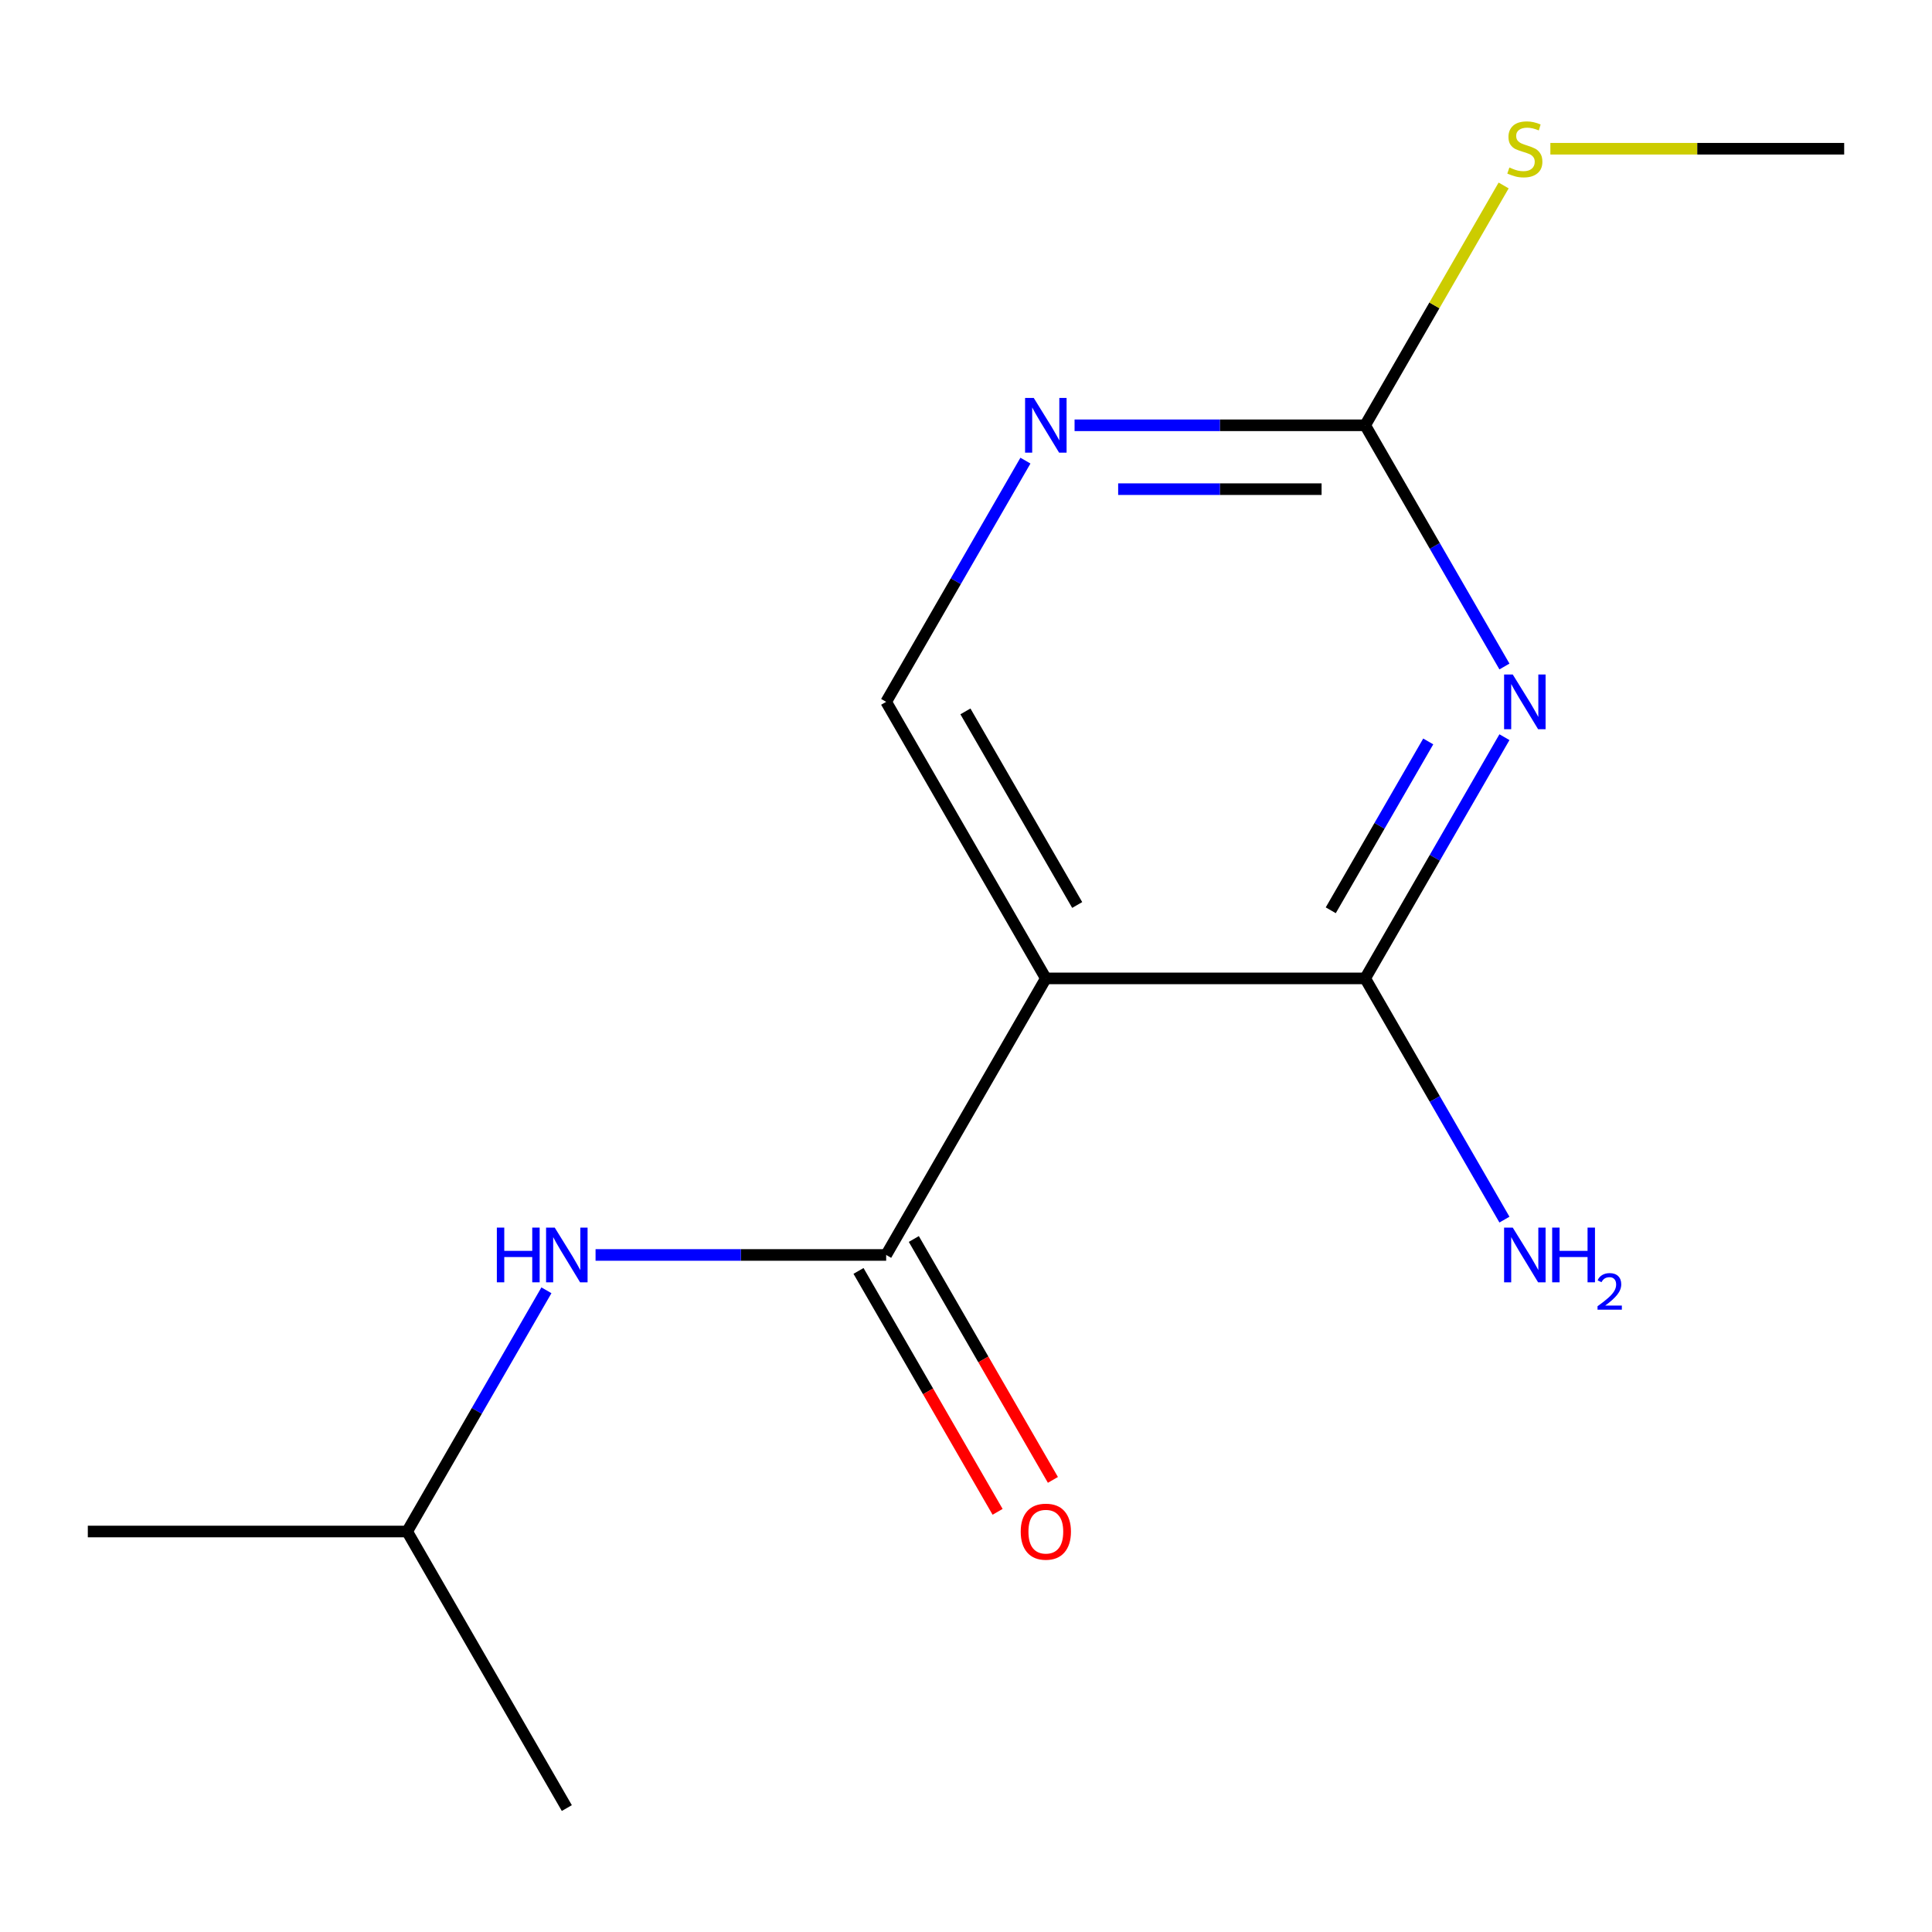 <?xml version='1.0' encoding='iso-8859-1'?>
<svg version='1.1' baseProfile='full'
              xmlns='http://www.w3.org/2000/svg'
                      xmlns:rdkit='http://www.rdkit.org/xml'
                      xmlns:xlink='http://www.w3.org/1999/xlink'
                  xml:space='preserve'
width='1000px' height='1000px' viewBox='0 0 1000 1000'>
<!-- END OF HEADER -->
<rect style='opacity:1.0;fill:#FFFFFF;stroke:none' width='1000' height='1000' x='0' y='0'> </rect>
<path class='bond-1' d='M 778.695,381.566 L 742.653,443.992' style='fill:none;fill-rule:evenodd;stroke:#0000FF;stroke-width:6px;stroke-linecap:butt;stroke-linejoin:miter;stroke-opacity:1' />
<path class='bond-1' d='M 742.653,443.992 L 706.612,506.418' style='fill:none;fill-rule:evenodd;stroke:#000000;stroke-width:6px;stroke-linecap:butt;stroke-linejoin:miter;stroke-opacity:1' />
<path class='bond-1' d='M 739.254,383.765 L 714.024,427.463' style='fill:none;fill-rule:evenodd;stroke:#0000FF;stroke-width:6px;stroke-linecap:butt;stroke-linejoin:miter;stroke-opacity:1' />
<path class='bond-1' d='M 714.024,427.463 L 688.795,471.161' style='fill:none;fill-rule:evenodd;stroke:#000000;stroke-width:6px;stroke-linecap:butt;stroke-linejoin:miter;stroke-opacity:1' />
<path class='bond-3' d='M 778.695,344.981 L 742.653,282.555' style='fill:none;fill-rule:evenodd;stroke:#0000FF;stroke-width:6px;stroke-linecap:butt;stroke-linejoin:miter;stroke-opacity:1' />
<path class='bond-3' d='M 742.653,282.555 L 706.612,220.129' style='fill:none;fill-rule:evenodd;stroke:#000000;stroke-width:6px;stroke-linecap:butt;stroke-linejoin:miter;stroke-opacity:1' />
<path class='bond-0' d='M 541.322,506.418 L 706.612,506.418' style='fill:none;fill-rule:evenodd;stroke:#000000;stroke-width:6px;stroke-linecap:butt;stroke-linejoin:miter;stroke-opacity:1' />
<path class='bond-2' d='M 541.322,506.418 L 458.678,649.563' style='fill:none;fill-rule:evenodd;stroke:#000000;stroke-width:6px;stroke-linecap:butt;stroke-linejoin:miter;stroke-opacity:1' />
<path class='bond-14' d='M 541.322,506.418 L 458.678,363.273' style='fill:none;fill-rule:evenodd;stroke:#000000;stroke-width:6px;stroke-linecap:butt;stroke-linejoin:miter;stroke-opacity:1' />
<path class='bond-14' d='M 557.555,468.418 L 499.703,368.216' style='fill:none;fill-rule:evenodd;stroke:#000000;stroke-width:6px;stroke-linecap:butt;stroke-linejoin:miter;stroke-opacity:1' />
<path class='bond-8' d='M 706.612,506.418 L 742.653,568.844' style='fill:none;fill-rule:evenodd;stroke:#000000;stroke-width:6px;stroke-linecap:butt;stroke-linejoin:miter;stroke-opacity:1' />
<path class='bond-8' d='M 742.653,568.844 L 778.695,631.271' style='fill:none;fill-rule:evenodd;stroke:#0000FF;stroke-width:6px;stroke-linecap:butt;stroke-linejoin:miter;stroke-opacity:1' />
<path class='bond-6' d='M 458.678,649.563 L 383.469,649.563' style='fill:none;fill-rule:evenodd;stroke:#000000;stroke-width:6px;stroke-linecap:butt;stroke-linejoin:miter;stroke-opacity:1' />
<path class='bond-6' d='M 383.469,649.563 L 308.261,649.563' style='fill:none;fill-rule:evenodd;stroke:#0000FF;stroke-width:6px;stroke-linecap:butt;stroke-linejoin:miter;stroke-opacity:1' />
<path class='bond-7' d='M 444.363,657.827 L 480.359,720.174' style='fill:none;fill-rule:evenodd;stroke:#000000;stroke-width:6px;stroke-linecap:butt;stroke-linejoin:miter;stroke-opacity:1' />
<path class='bond-7' d='M 480.359,720.174 L 516.354,782.52' style='fill:none;fill-rule:evenodd;stroke:#FF0000;stroke-width:6px;stroke-linecap:butt;stroke-linejoin:miter;stroke-opacity:1' />
<path class='bond-7' d='M 472.992,641.298 L 508.988,703.645' style='fill:none;fill-rule:evenodd;stroke:#000000;stroke-width:6px;stroke-linecap:butt;stroke-linejoin:miter;stroke-opacity:1' />
<path class='bond-7' d='M 508.988,703.645 L 544.983,765.991' style='fill:none;fill-rule:evenodd;stroke:#FF0000;stroke-width:6px;stroke-linecap:butt;stroke-linejoin:miter;stroke-opacity:1' />
<path class='bond-4' d='M 706.612,220.129 L 631.403,220.129' style='fill:none;fill-rule:evenodd;stroke:#000000;stroke-width:6px;stroke-linecap:butt;stroke-linejoin:miter;stroke-opacity:1' />
<path class='bond-4' d='M 631.403,220.129 L 556.195,220.129' style='fill:none;fill-rule:evenodd;stroke:#0000FF;stroke-width:6px;stroke-linecap:butt;stroke-linejoin:miter;stroke-opacity:1' />
<path class='bond-4' d='M 684.049,253.187 L 631.403,253.187' style='fill:none;fill-rule:evenodd;stroke:#000000;stroke-width:6px;stroke-linecap:butt;stroke-linejoin:miter;stroke-opacity:1' />
<path class='bond-4' d='M 631.403,253.187 L 578.757,253.187' style='fill:none;fill-rule:evenodd;stroke:#0000FF;stroke-width:6px;stroke-linecap:butt;stroke-linejoin:miter;stroke-opacity:1' />
<path class='bond-9' d='M 706.612,220.129 L 742.446,158.063' style='fill:none;fill-rule:evenodd;stroke:#000000;stroke-width:6px;stroke-linecap:butt;stroke-linejoin:miter;stroke-opacity:1' />
<path class='bond-9' d='M 742.446,158.063 L 778.279,95.996' style='fill:none;fill-rule:evenodd;stroke:#CCCC00;stroke-width:6px;stroke-linecap:butt;stroke-linejoin:miter;stroke-opacity:1' />
<path class='bond-5' d='M 530.761,238.421 L 494.719,300.847' style='fill:none;fill-rule:evenodd;stroke:#0000FF;stroke-width:6px;stroke-linecap:butt;stroke-linejoin:miter;stroke-opacity:1' />
<path class='bond-5' d='M 494.719,300.847 L 458.678,363.273' style='fill:none;fill-rule:evenodd;stroke:#000000;stroke-width:6px;stroke-linecap:butt;stroke-linejoin:miter;stroke-opacity:1' />
<path class='bond-10' d='M 282.827,667.855 L 246.786,730.281' style='fill:none;fill-rule:evenodd;stroke:#0000FF;stroke-width:6px;stroke-linecap:butt;stroke-linejoin:miter;stroke-opacity:1' />
<path class='bond-10' d='M 246.786,730.281 L 210.744,792.708' style='fill:none;fill-rule:evenodd;stroke:#000000;stroke-width:6px;stroke-linecap:butt;stroke-linejoin:miter;stroke-opacity:1' />
<path class='bond-11' d='M 802.468,76.984 L 878.507,76.984' style='fill:none;fill-rule:evenodd;stroke:#CCCC00;stroke-width:6px;stroke-linecap:butt;stroke-linejoin:miter;stroke-opacity:1' />
<path class='bond-11' d='M 878.507,76.984 L 954.545,76.984' style='fill:none;fill-rule:evenodd;stroke:#000000;stroke-width:6px;stroke-linecap:butt;stroke-linejoin:miter;stroke-opacity:1' />
<path class='bond-12' d='M 210.744,792.708 L 45.455,792.708' style='fill:none;fill-rule:evenodd;stroke:#000000;stroke-width:6px;stroke-linecap:butt;stroke-linejoin:miter;stroke-opacity:1' />
<path class='bond-13' d='M 210.744,792.708 L 293.388,935.852' style='fill:none;fill-rule:evenodd;stroke:#000000;stroke-width:6px;stroke-linecap:butt;stroke-linejoin:miter;stroke-opacity:1' />
<path  class='atom-0' d='M 782.996 349.113
L 792.276 364.113
Q 793.196 365.593, 794.676 368.273
Q 796.156 370.953, 796.236 371.113
L 796.236 349.113
L 799.996 349.113
L 799.996 377.433
L 796.116 377.433
L 786.156 361.033
Q 784.996 359.113, 783.756 356.913
Q 782.556 354.713, 782.196 354.033
L 782.196 377.433
L 778.516 377.433
L 778.516 349.113
L 782.996 349.113
' fill='#0000FF'/>
<path  class='atom-5' d='M 535.062 205.969
L 544.342 220.969
Q 545.262 222.449, 546.742 225.129
Q 548.222 227.809, 548.302 227.969
L 548.302 205.969
L 552.062 205.969
L 552.062 234.289
L 548.182 234.289
L 538.222 217.889
Q 537.062 215.969, 535.822 213.769
Q 534.622 211.569, 534.262 210.889
L 534.262 234.289
L 530.582 234.289
L 530.582 205.969
L 535.062 205.969
' fill='#0000FF'/>
<path  class='atom-7' d='M 257.168 635.403
L 261.008 635.403
L 261.008 647.443
L 275.488 647.443
L 275.488 635.403
L 279.328 635.403
L 279.328 663.723
L 275.488 663.723
L 275.488 650.643
L 261.008 650.643
L 261.008 663.723
L 257.168 663.723
L 257.168 635.403
' fill='#0000FF'/>
<path  class='atom-7' d='M 287.128 635.403
L 296.408 650.403
Q 297.328 651.883, 298.808 654.563
Q 300.288 657.243, 300.368 657.403
L 300.368 635.403
L 304.128 635.403
L 304.128 663.723
L 300.248 663.723
L 290.288 647.323
Q 289.128 645.403, 287.888 643.203
Q 286.688 641.003, 286.328 640.323
L 286.328 663.723
L 282.648 663.723
L 282.648 635.403
L 287.128 635.403
' fill='#0000FF'/>
<path  class='atom-8' d='M 528.322 792.788
Q 528.322 785.988, 531.682 782.188
Q 535.042 778.388, 541.322 778.388
Q 547.602 778.388, 550.962 782.188
Q 554.322 785.988, 554.322 792.788
Q 554.322 799.668, 550.922 803.588
Q 547.522 807.468, 541.322 807.468
Q 535.082 807.468, 531.682 803.588
Q 528.322 799.708, 528.322 792.788
M 541.322 804.268
Q 545.642 804.268, 547.962 801.388
Q 550.322 798.468, 550.322 792.788
Q 550.322 787.228, 547.962 784.428
Q 545.642 781.588, 541.322 781.588
Q 537.002 781.588, 534.642 784.388
Q 532.322 787.188, 532.322 792.788
Q 532.322 798.508, 534.642 801.388
Q 537.002 804.268, 541.322 804.268
' fill='#FF0000'/>
<path  class='atom-9' d='M 782.996 635.403
L 792.276 650.403
Q 793.196 651.883, 794.676 654.563
Q 796.156 657.243, 796.236 657.403
L 796.236 635.403
L 799.996 635.403
L 799.996 663.723
L 796.116 663.723
L 786.156 647.323
Q 784.996 645.403, 783.756 643.203
Q 782.556 641.003, 782.196 640.323
L 782.196 663.723
L 778.516 663.723
L 778.516 635.403
L 782.996 635.403
' fill='#0000FF'/>
<path  class='atom-9' d='M 803.396 635.403
L 807.236 635.403
L 807.236 647.443
L 821.716 647.443
L 821.716 635.403
L 825.556 635.403
L 825.556 663.723
L 821.716 663.723
L 821.716 650.643
L 807.236 650.643
L 807.236 663.723
L 803.396 663.723
L 803.396 635.403
' fill='#0000FF'/>
<path  class='atom-9' d='M 826.929 662.729
Q 827.615 660.96, 829.252 659.984
Q 830.889 658.98, 833.159 658.98
Q 835.984 658.98, 837.568 660.512
Q 839.152 662.043, 839.152 664.762
Q 839.152 667.534, 837.093 670.121
Q 835.06 672.708, 830.836 675.771
L 839.469 675.771
L 839.469 677.883
L 826.876 677.883
L 826.876 676.114
Q 830.361 673.632, 832.42 671.784
Q 834.506 669.936, 835.509 668.273
Q 836.512 666.61, 836.512 664.894
Q 836.512 663.099, 835.615 662.096
Q 834.717 661.092, 833.159 661.092
Q 831.655 661.092, 830.651 661.7
Q 829.648 662.307, 828.935 663.653
L 826.929 662.729
' fill='#0000FF'/>
<path  class='atom-10' d='M 781.256 86.704
Q 781.576 86.824, 782.896 87.384
Q 784.216 87.944, 785.656 88.304
Q 787.136 88.624, 788.576 88.624
Q 791.256 88.624, 792.816 87.344
Q 794.376 86.024, 794.376 83.744
Q 794.376 82.184, 793.576 81.224
Q 792.816 80.264, 791.616 79.744
Q 790.416 79.224, 788.416 78.624
Q 785.896 77.864, 784.376 77.144
Q 782.896 76.424, 781.816 74.904
Q 780.776 73.384, 780.776 70.824
Q 780.776 67.264, 783.176 65.064
Q 785.616 62.864, 790.416 62.864
Q 793.696 62.864, 797.416 64.424
L 796.496 67.504
Q 793.096 66.104, 790.536 66.104
Q 787.776 66.104, 786.256 67.264
Q 784.736 68.384, 784.776 70.344
Q 784.776 71.864, 785.536 72.784
Q 786.336 73.704, 787.456 74.224
Q 788.616 74.744, 790.536 75.344
Q 793.096 76.144, 794.616 76.944
Q 796.136 77.744, 797.216 79.384
Q 798.336 80.984, 798.336 83.744
Q 798.336 87.664, 795.696 89.784
Q 793.096 91.864, 788.736 91.864
Q 786.216 91.864, 784.296 91.304
Q 782.416 90.784, 780.176 89.864
L 781.256 86.704
' fill='#CCCC00'/>
</svg>
